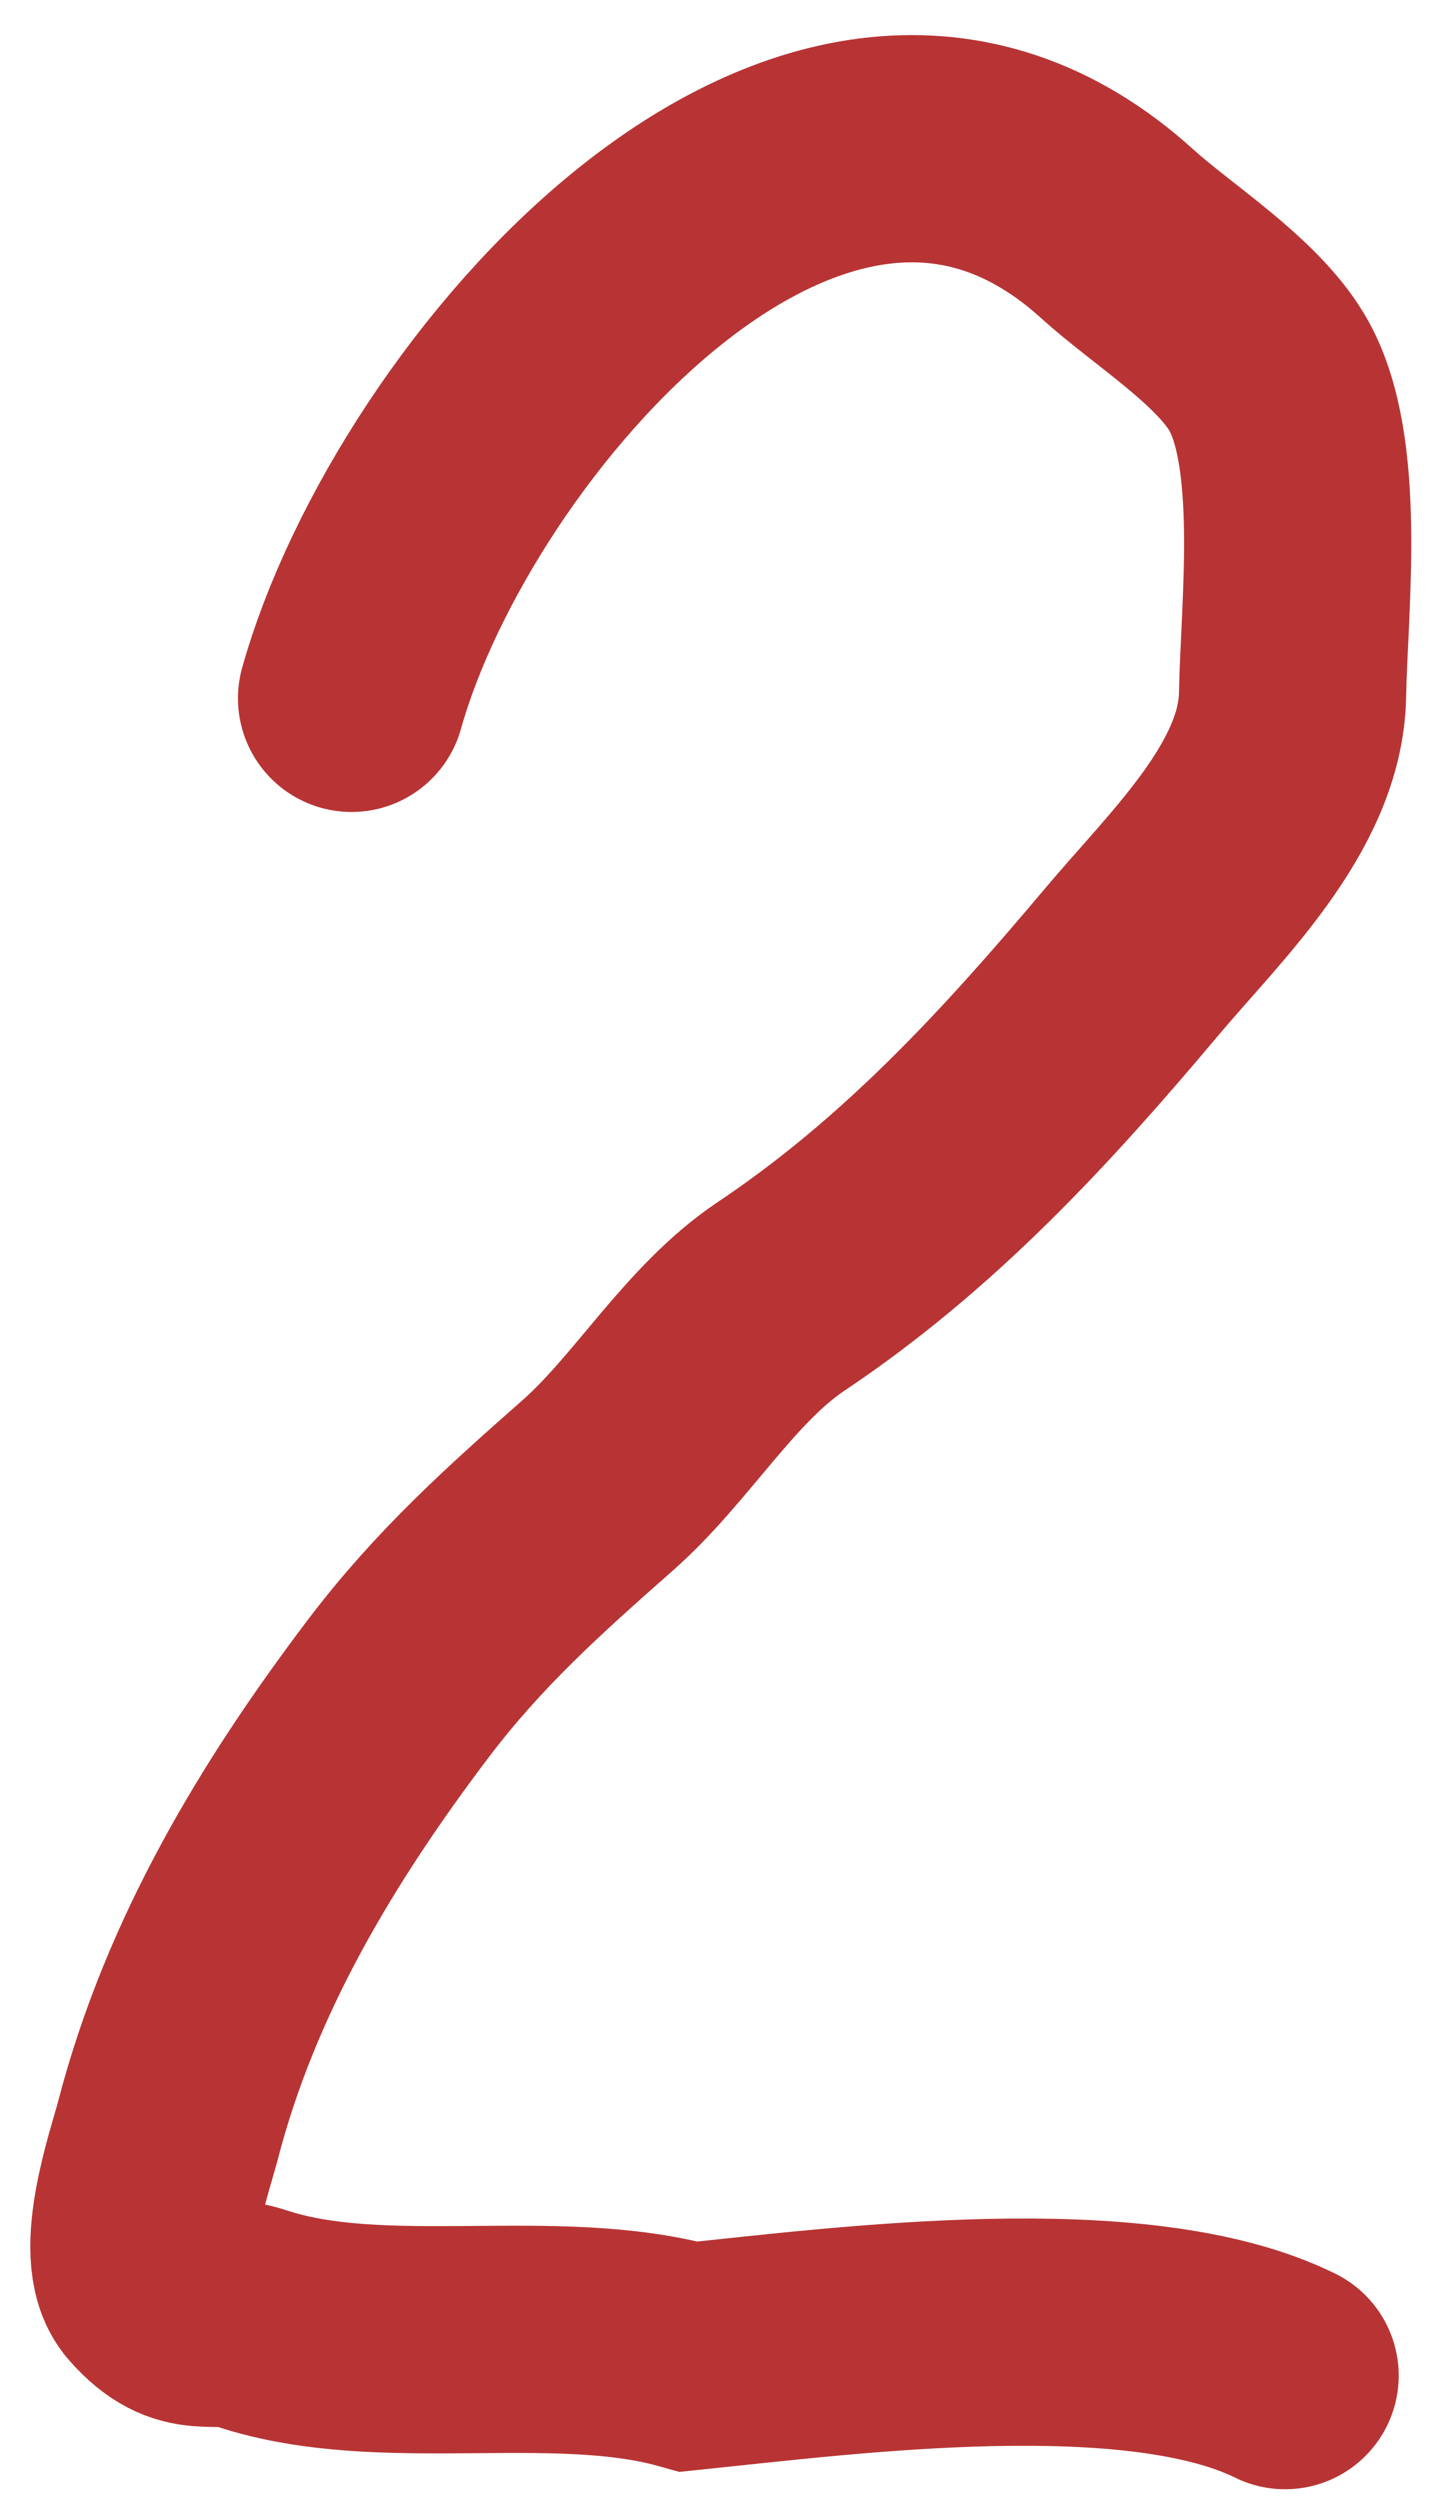 <?xml version="1.0" encoding="UTF-8"?> <svg xmlns="http://www.w3.org/2000/svg" width="32" height="55" viewBox="0 0 32 55" fill="none"><path d="M7.737 15.364C9.512 9.018 17.939 -0.882 24.588 5.144C25.573 6.037 27.198 7.042 27.886 8.201C28.895 9.898 28.48 13.353 28.447 15.284C28.407 17.54 26.302 19.503 24.914 21.154C22.568 23.944 20.215 26.498 17.192 28.52C15.619 29.573 14.571 31.431 13.152 32.681C11.527 34.113 10.09 35.402 8.772 37.141C6.538 40.089 4.631 43.265 3.696 46.872C3.532 47.504 2.796 49.595 3.403 50.282C4.228 51.216 4.639 50.711 5.544 51.009C8.435 51.961 12.188 51.015 15.166 51.848C18.698 51.483 25.018 50.656 28.283 52.265" stroke="#B83434" stroke-width="5" stroke-linecap="round"></path></svg> 
